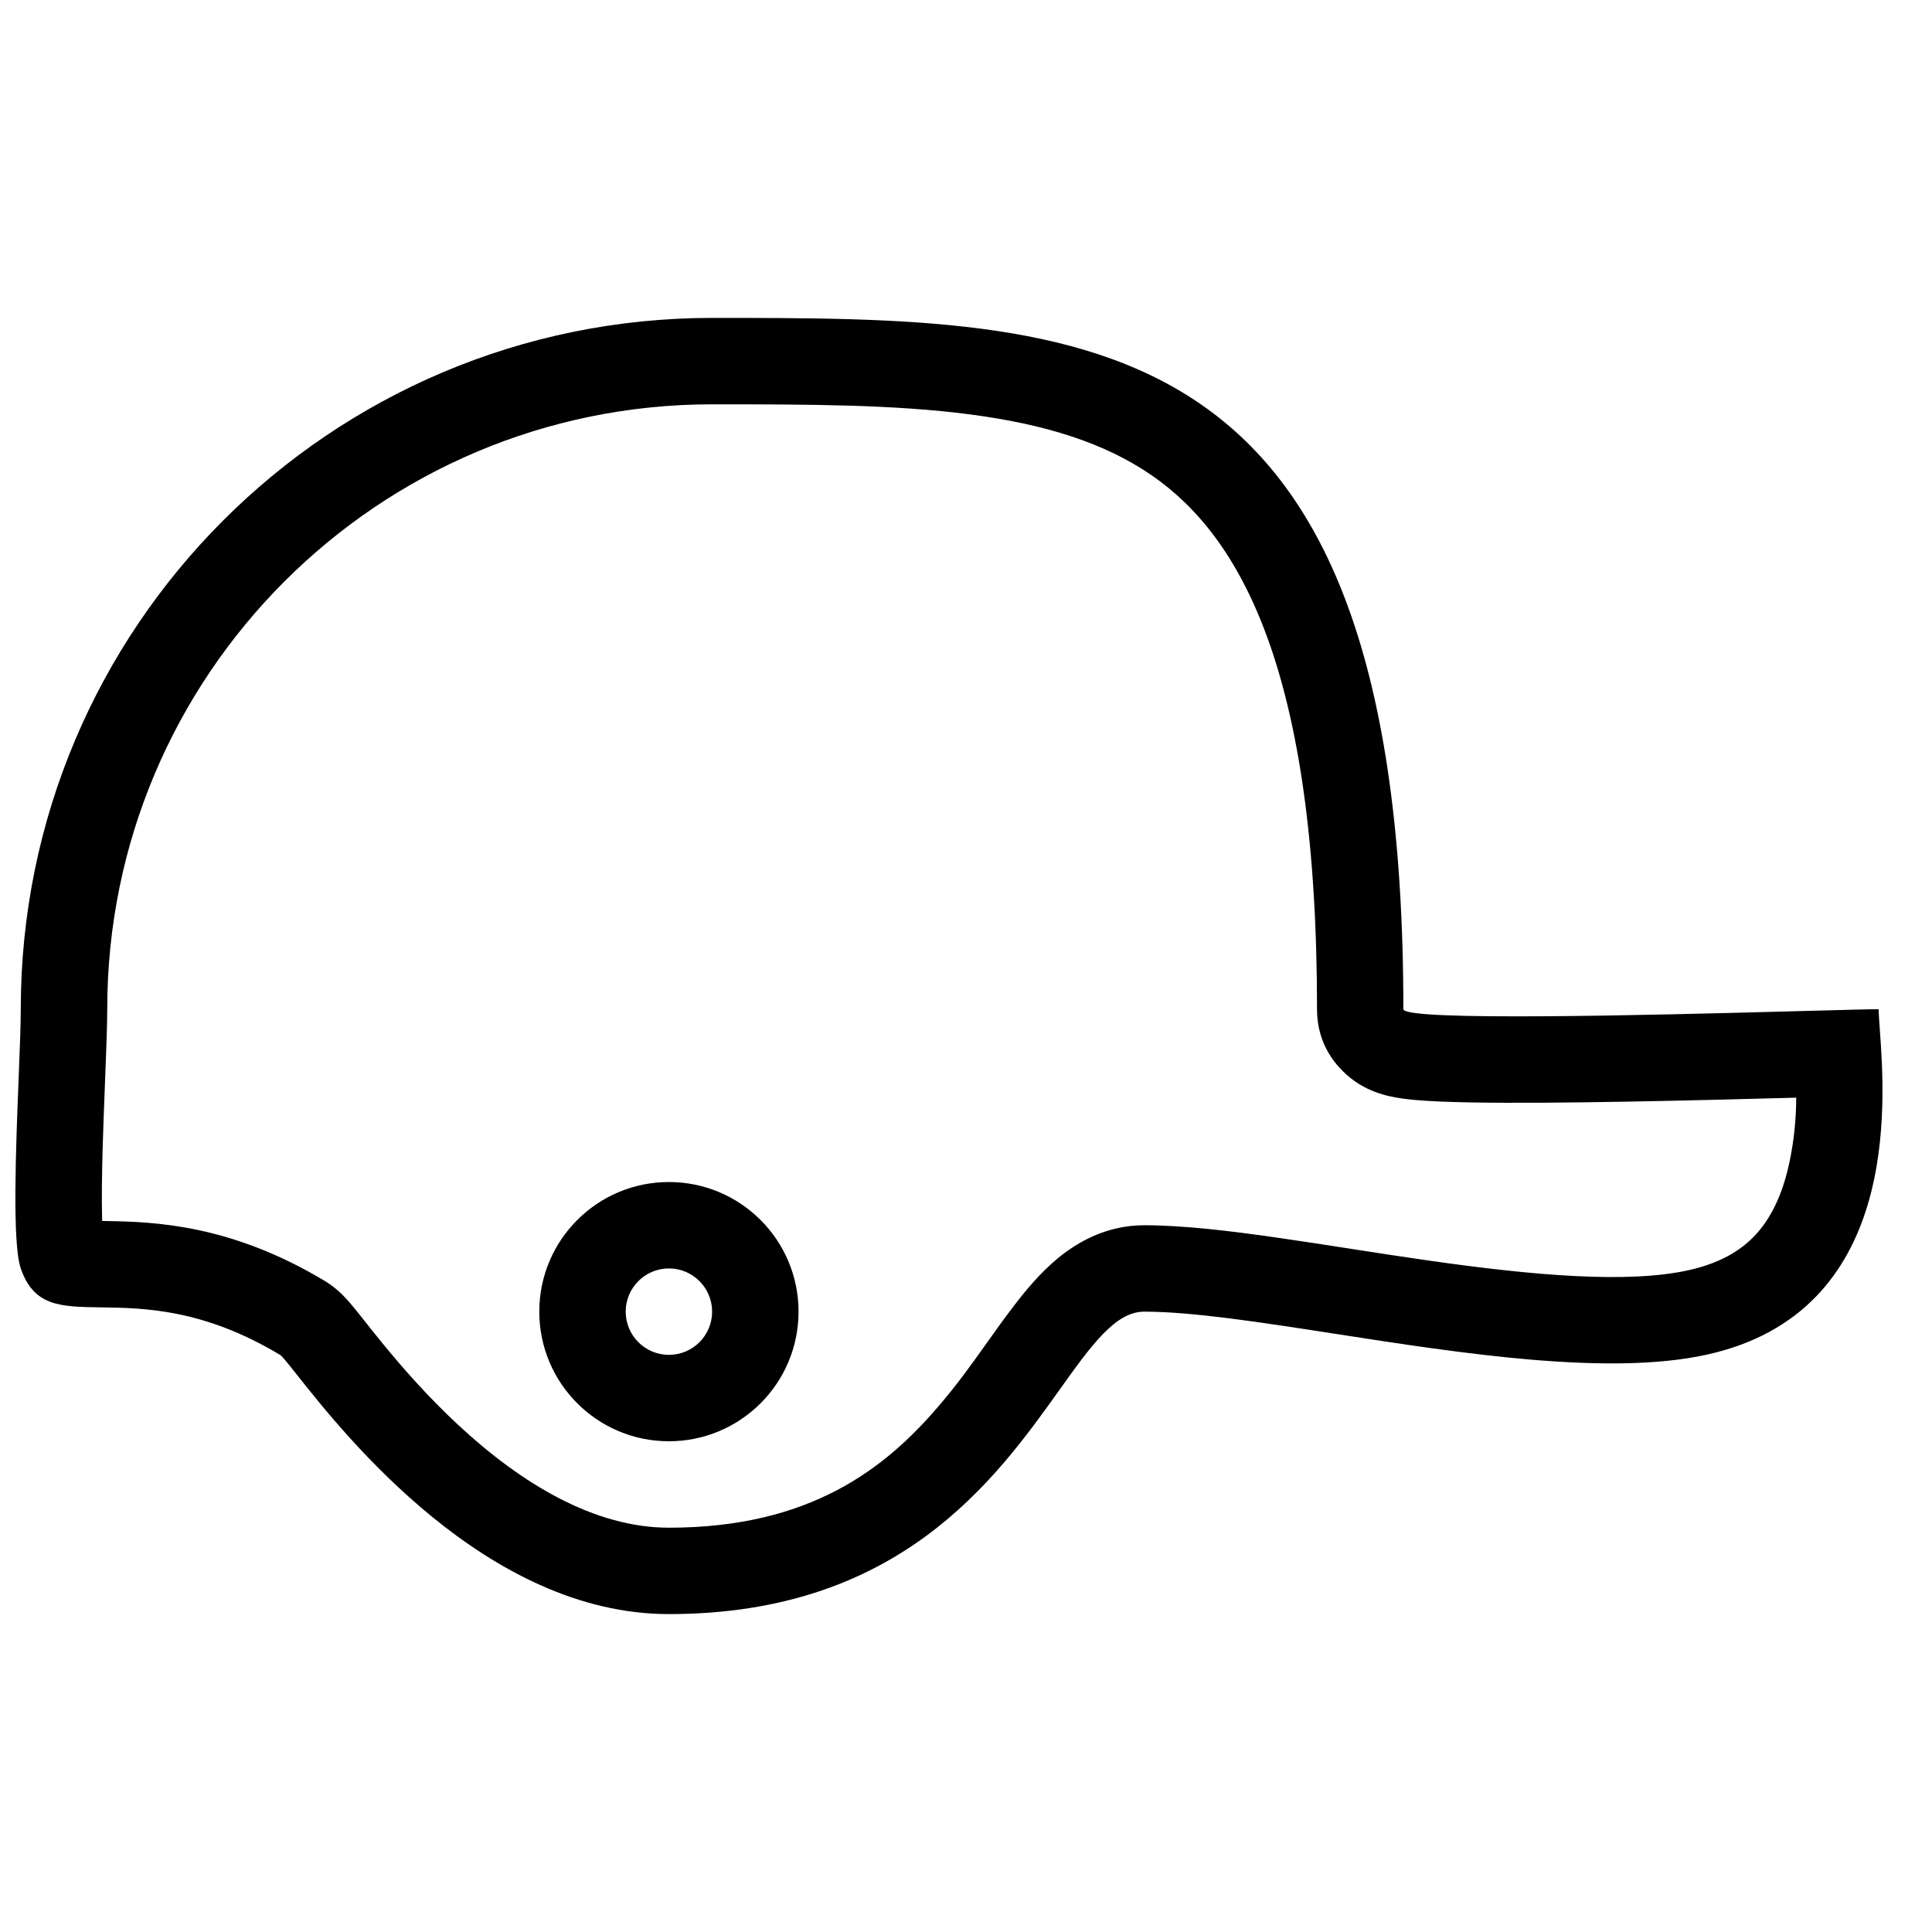 <?xml version="1.0" encoding="UTF-8"?>
<!-- Uploaded to: ICON Repo, www.svgrepo.com, Generator: ICON Repo Mixer Tools -->
<svg width="800px" height="800px" version="1.1" viewBox="144 144 512 512" xmlns="http://www.w3.org/2000/svg">
 <defs>
  <clipPath id="a">
   <path d="m148.09 228h494.91v344h-494.91z"/>
  </clipPath>
 </defs>
 <g clip-path="url(#a)">
  <path d="m172.42 411.45c0-88.535 71.77-160.3 160.3-160.3 25.66 0 48.188 0.039 68.348 2.672 19.953 2.606 35.719 7.562 48.184 16.172 23.578 16.289 43.773 52.023 43.773 141.46 0 13.883 11.074 19.84 12.312 20.508l0.043 0.02c2.816 1.523 5.402 2.18 6.457 2.438 2.5 0.602 5.07 0.891 6.922 1.062 4.027 0.375 9.234 0.566 14.816 0.668 11.348 0.211 26.363 0.07 41.438-0.199 16.406-0.289 32.578-0.719 45.012-1.059-0.043 5.266-0.492 10.977-1.82 17.195-1.602 7.516-4.281 13.652-8.133 18.207-3.578 4.234-9.121 8.273-18.848 10.379-15.988 3.469-40.605 1.398-68.906-2.656-6.793-0.977-13.559-2.019-20.266-3.059l-0.73-0.117c-6.414-0.992-12.797-1.98-18.891-2.856-12.367-1.777-24.824-3.281-35.207-3.281-10.027 0-17.691 4.504-22.715 8.609-4.852 3.961-8.859 8.867-11.961 12.938-2.738 3.59-5.059 6.856-7.312 10.027-3.812 5.363-7.449 10.473-12.613 16.5-14.035 16.371-33.895 32.078-71.352 32.078-19.863 0-39.254-11.781-55.996-27.375-8.039-7.488-14.715-15.152-19.723-21.266-1.887-2.301-3.445-4.269-4.844-6.035l-0.016-0.02-1.418-1.785c-0.801-1.008-1.727-2.16-2.582-3.148-0.426-0.492-1.051-1.195-1.785-1.938l-0.035-0.035c-0.453-0.457-2.246-2.262-4.871-3.836-24.852-14.91-45.008-15.641-57.93-15.832l-0.996-0.016-0.02-0.676c-0.133-5.141-0.047-11.617 0.148-18.613 0.152-5.363 0.387-11.312 0.605-16.973 0.316-8.055 0.609-15.52 0.609-19.855zm343.5 0c0 3.246 66.312 1.551 103.05 0.555l3.703-0.098 0.129-0.004c9.598-0.262 16.641-0.453 19.066-0.453 0 1.219 0.137 3.07 0.305 5.426 1.434 19.785 5.434 74.996-46.105 86.176-25.941 5.625-64.57-0.359-98.207-5.574-19.82-3.074-37.906-5.875-50.645-5.875-7.633 0-13.996 8.906-22.477 20.777-16.965 23.75-42.406 59.371-103.48 59.371-48.336 0-85.863-47.383-98.613-63.477-2.352-2.973-3.859-4.879-4.438-5.223-20.34-12.203-36.039-12.422-47.461-12.586-10.785-0.152-17.762-0.25-21.242-10.316-2.297-6.652-1.305-31.746-0.555-50.66v-0.016c0.297-7.488 0.555-14.004 0.555-18.023 0-101.18 82.023-183.2 183.2-183.2 101.18 0 183.2 0 183.2 183.2zm-206.1 80.152c0-6.324 5.125-11.453 11.449-11.453 6.324 0 11.449 5.129 11.449 11.453 0 6.32-5.125 11.449-11.449 11.449-6.324 0-11.449-5.129-11.449-11.449zm11.449 34.348c18.973 0 34.352-15.379 34.352-34.348 0-18.973-15.379-34.352-34.352-34.352-18.969 0-34.352 15.379-34.352 34.352 0 18.969 15.383 34.348 34.352 34.348z" fill-rule="evenodd"/>
 </g>
</svg>